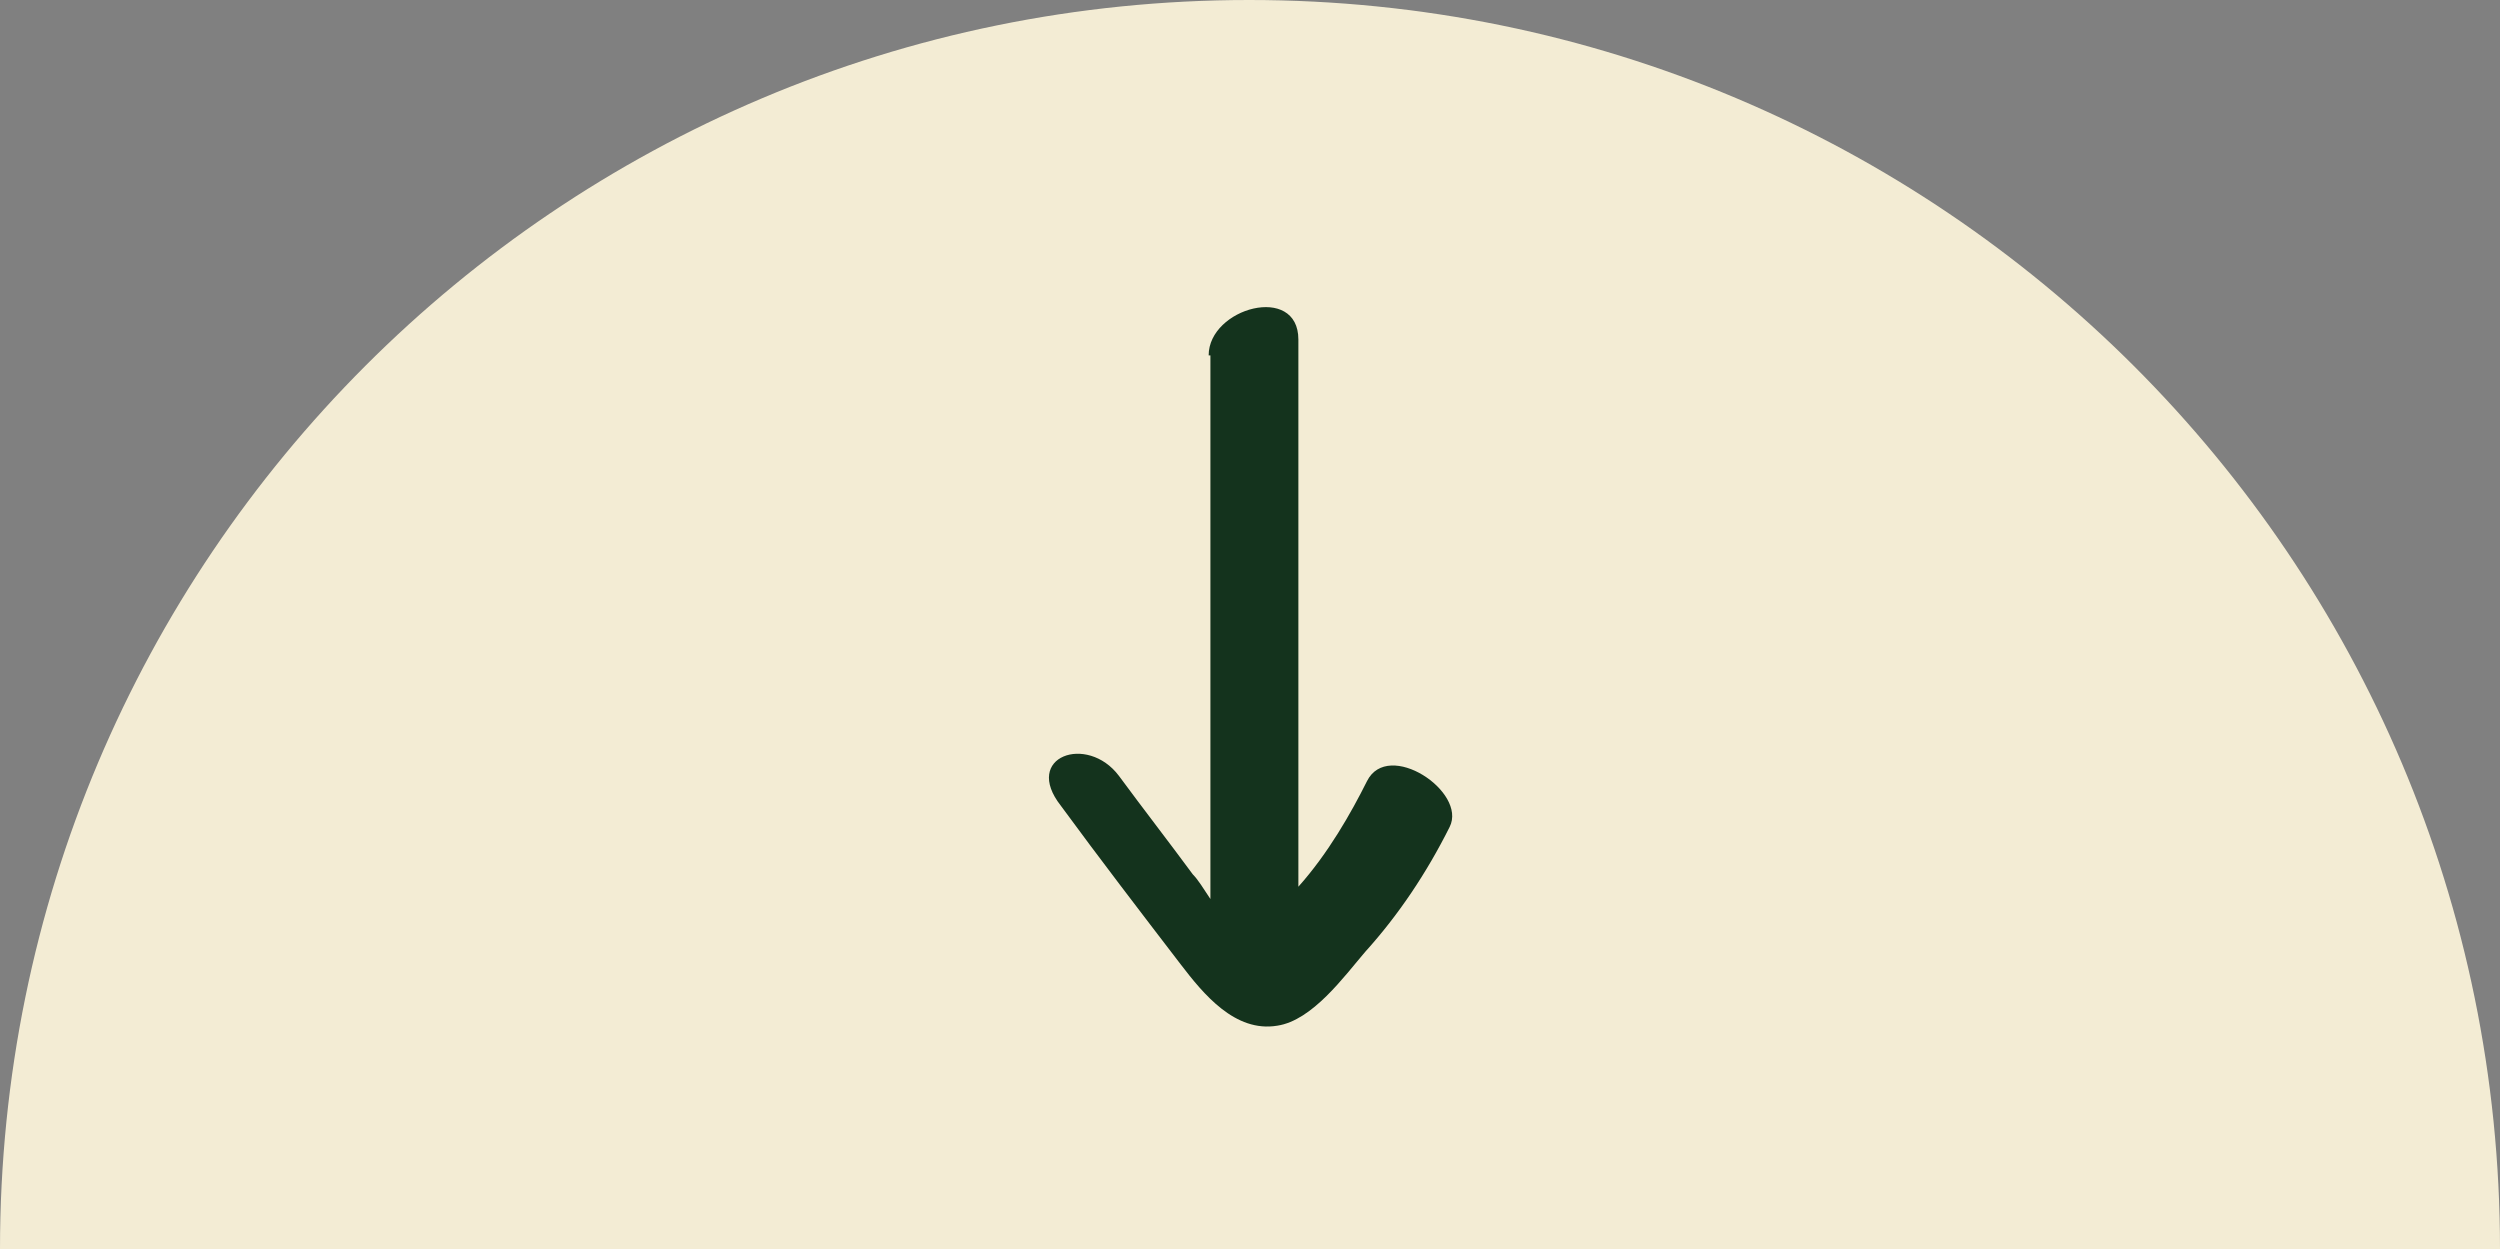 <svg xmlns="http://www.w3.org/2000/svg" id="Calque_1" viewBox="0 0 142.1 71"><rect x="0" y="0" width="142.1" height="71" fill="#808080" stroke="none"/><defs><style>      .st0 {        fill: #14331d;      }      .st1 {        fill: #f3ecd4;      }    </style></defs><path class="st1" d="M142.1,71C142.1,31.8,110.3,0,71,0S0,31.8,0,71h142.1Z"></path><path class="st0" d="M68.8,20.2v30.9c-.4-.6-.7-1.1-1-1.4-1.4-1.9-2.8-3.7-4.2-5.6-1.8-2.4-5.5-1.1-3.3,1.7,2.2,3,4.5,6,6.8,9,1.3,1.7,3.1,3.9,5.5,3.5,2-.3,3.8-2.8,5-4.2,1.9-2.1,3.5-4.5,4.8-7.1,1-2-3.5-5-4.7-2.6-.9,1.8-2.2,4.1-3.9,6v-31.1c0-3.2-5.1-1.8-5.1.9Z"></path></svg>
